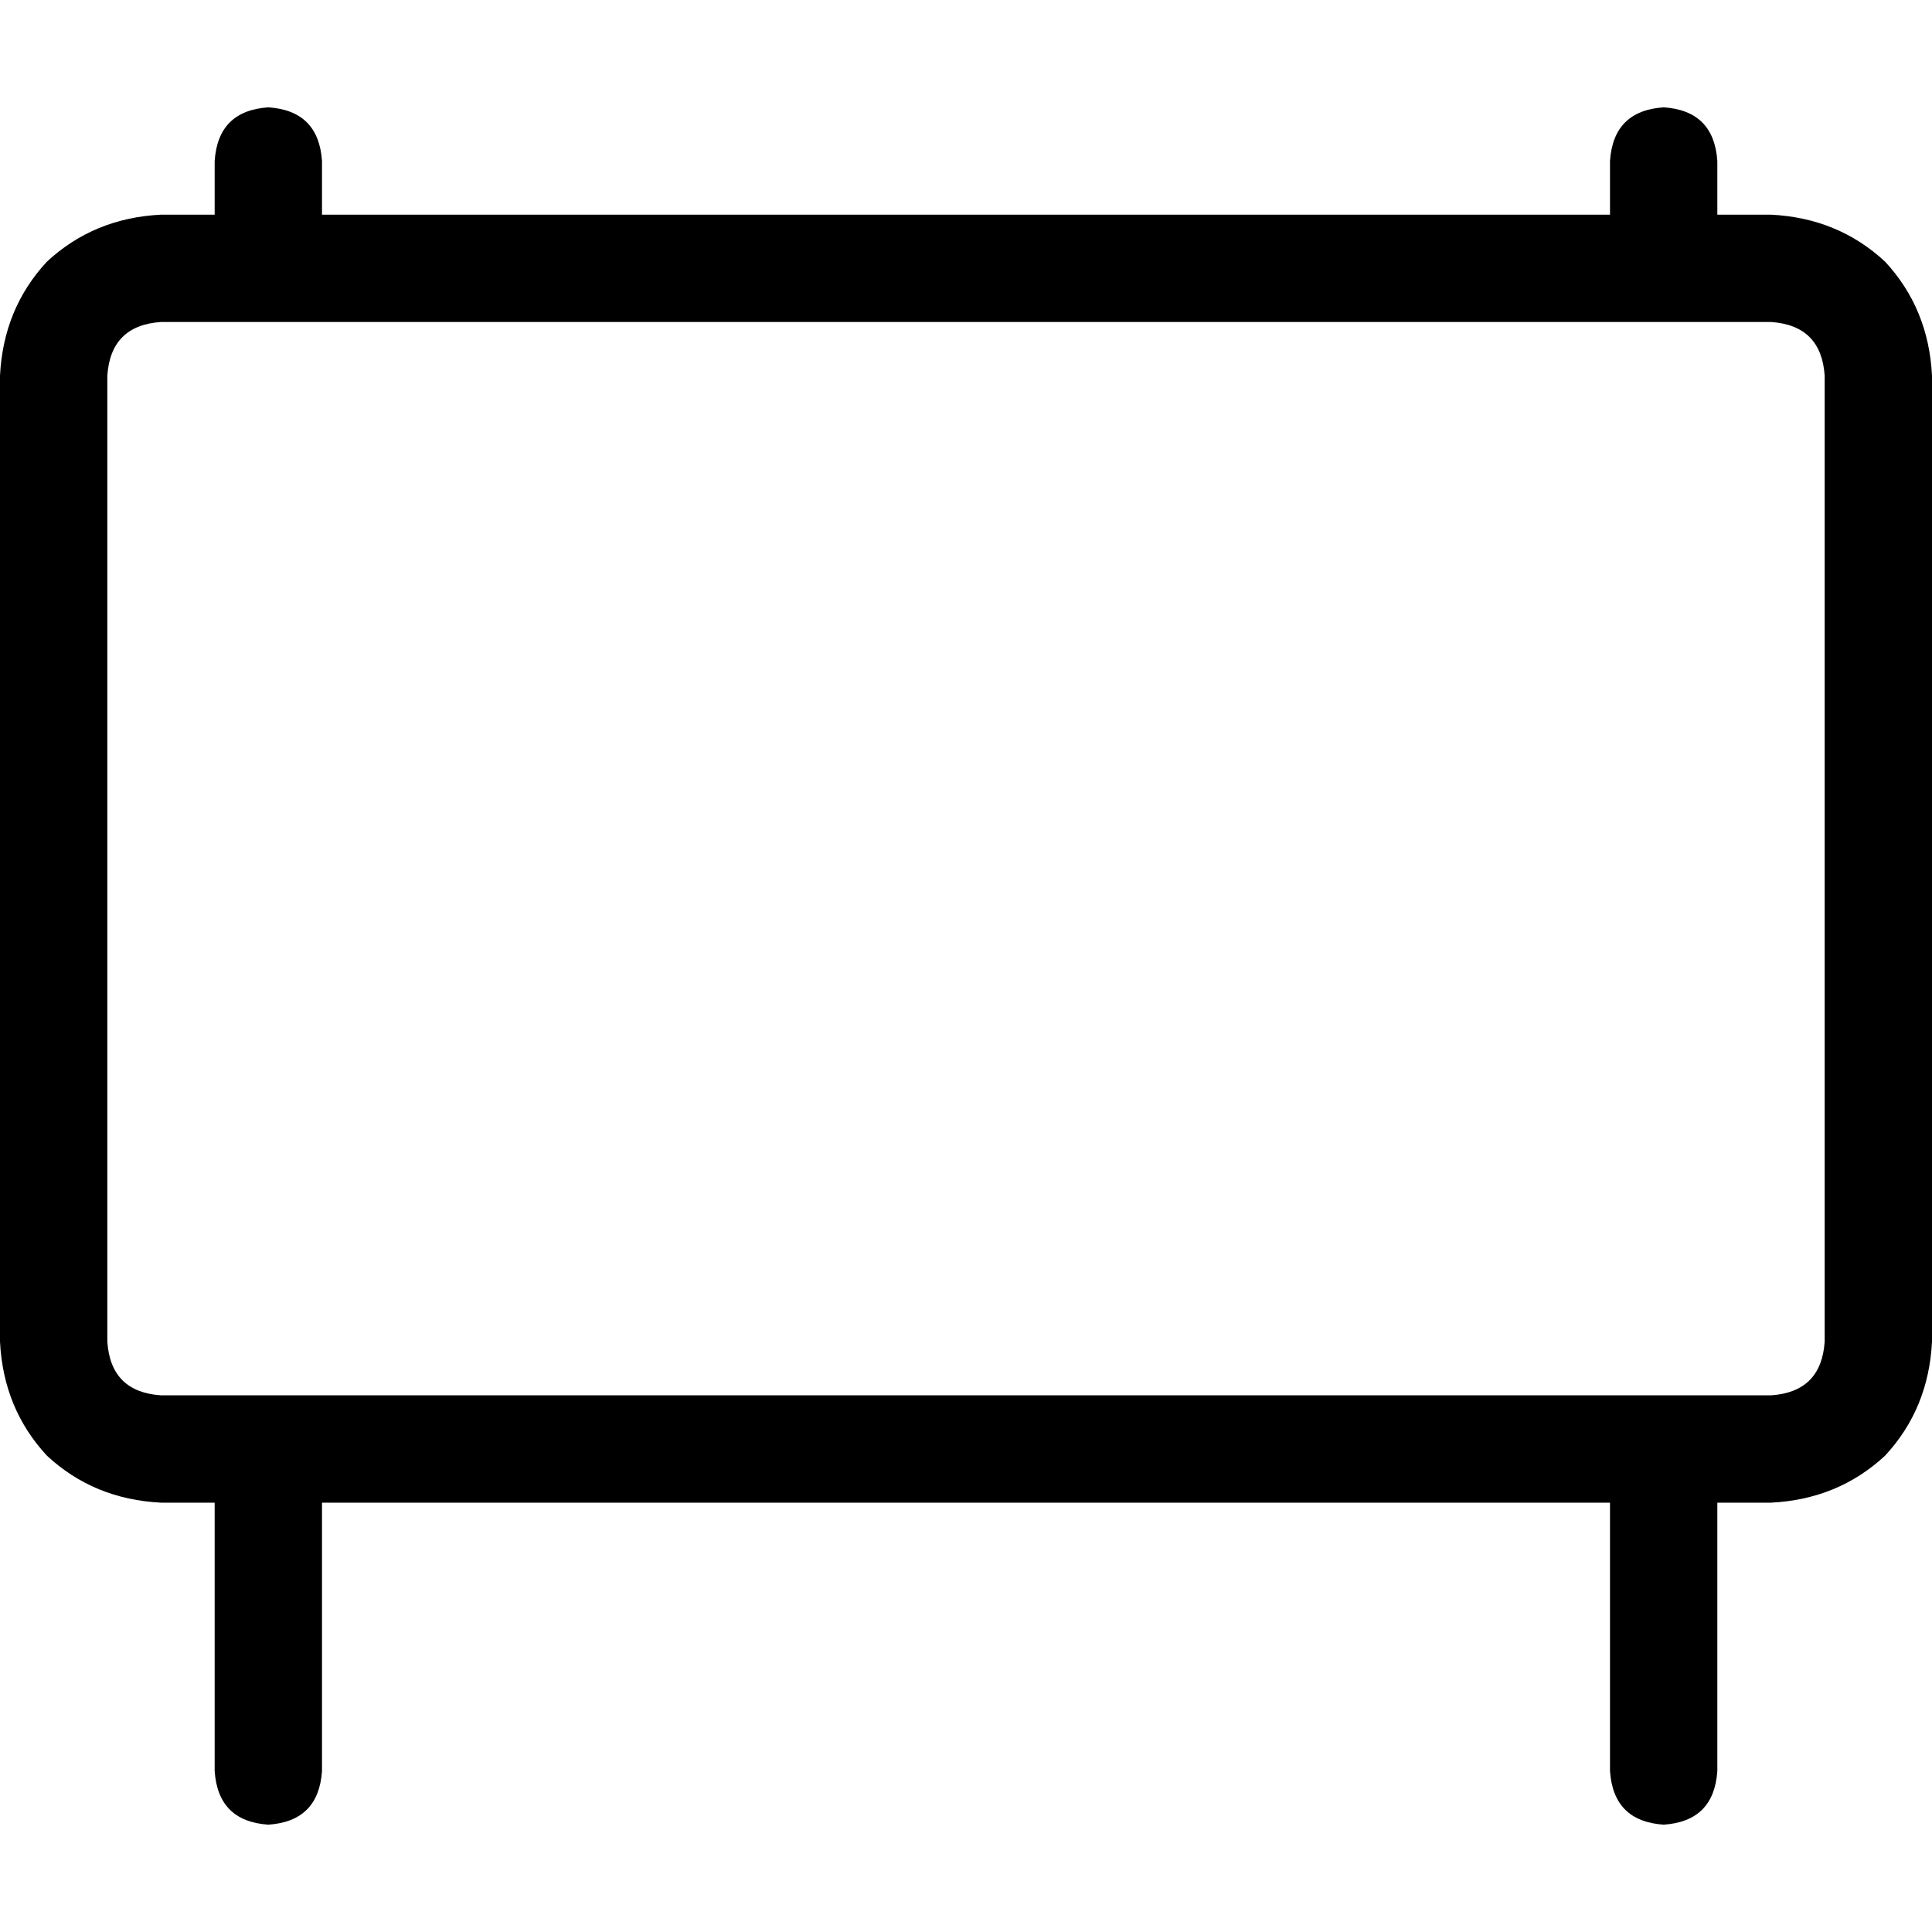 <svg xmlns="http://www.w3.org/2000/svg" viewBox="0 0 512 512">
  <path d="M 42.667 85.333 Q 29.333 86.222 28.444 99.556 L 28.444 355.556 L 28.444 355.556 Q 29.333 368.889 42.667 369.778 L 469.333 369.778 L 469.333 369.778 Q 482.667 368.889 483.556 355.556 L 483.556 99.556 L 483.556 99.556 Q 482.667 86.222 469.333 85.333 L 455.111 85.333 L 42.667 85.333 Z M 455.111 56.889 L 469.333 56.889 L 455.111 56.889 L 469.333 56.889 Q 487.111 57.778 499.556 69.333 Q 511.111 81.778 512 99.556 L 512 355.556 L 512 355.556 Q 511.111 373.333 499.556 385.778 Q 487.111 397.333 469.333 398.222 L 455.111 398.222 L 455.111 398.222 L 455.111 469.333 L 455.111 469.333 Q 454.222 482.667 440.889 483.556 Q 427.556 482.667 426.667 469.333 L 426.667 398.222 L 426.667 398.222 L 85.333 398.222 L 85.333 398.222 L 85.333 469.333 L 85.333 469.333 Q 84.444 482.667 71.111 483.556 Q 57.778 482.667 56.889 469.333 L 56.889 398.222 L 56.889 398.222 L 42.667 398.222 L 42.667 398.222 Q 24.889 397.333 12.444 385.778 Q 0.889 373.333 0 355.556 L 0 99.556 L 0 99.556 Q 0.889 81.778 12.444 69.333 Q 24.889 57.778 42.667 56.889 L 56.889 56.889 L 56.889 56.889 L 56.889 42.667 L 56.889 42.667 Q 57.778 29.333 71.111 28.444 Q 84.444 29.333 85.333 42.667 L 85.333 56.889 L 85.333 56.889 L 426.667 56.889 L 426.667 56.889 L 426.667 42.667 L 426.667 42.667 Q 427.556 29.333 440.889 28.444 Q 454.222 29.333 455.111 42.667 L 455.111 56.889 L 455.111 56.889 Z" />
</svg>